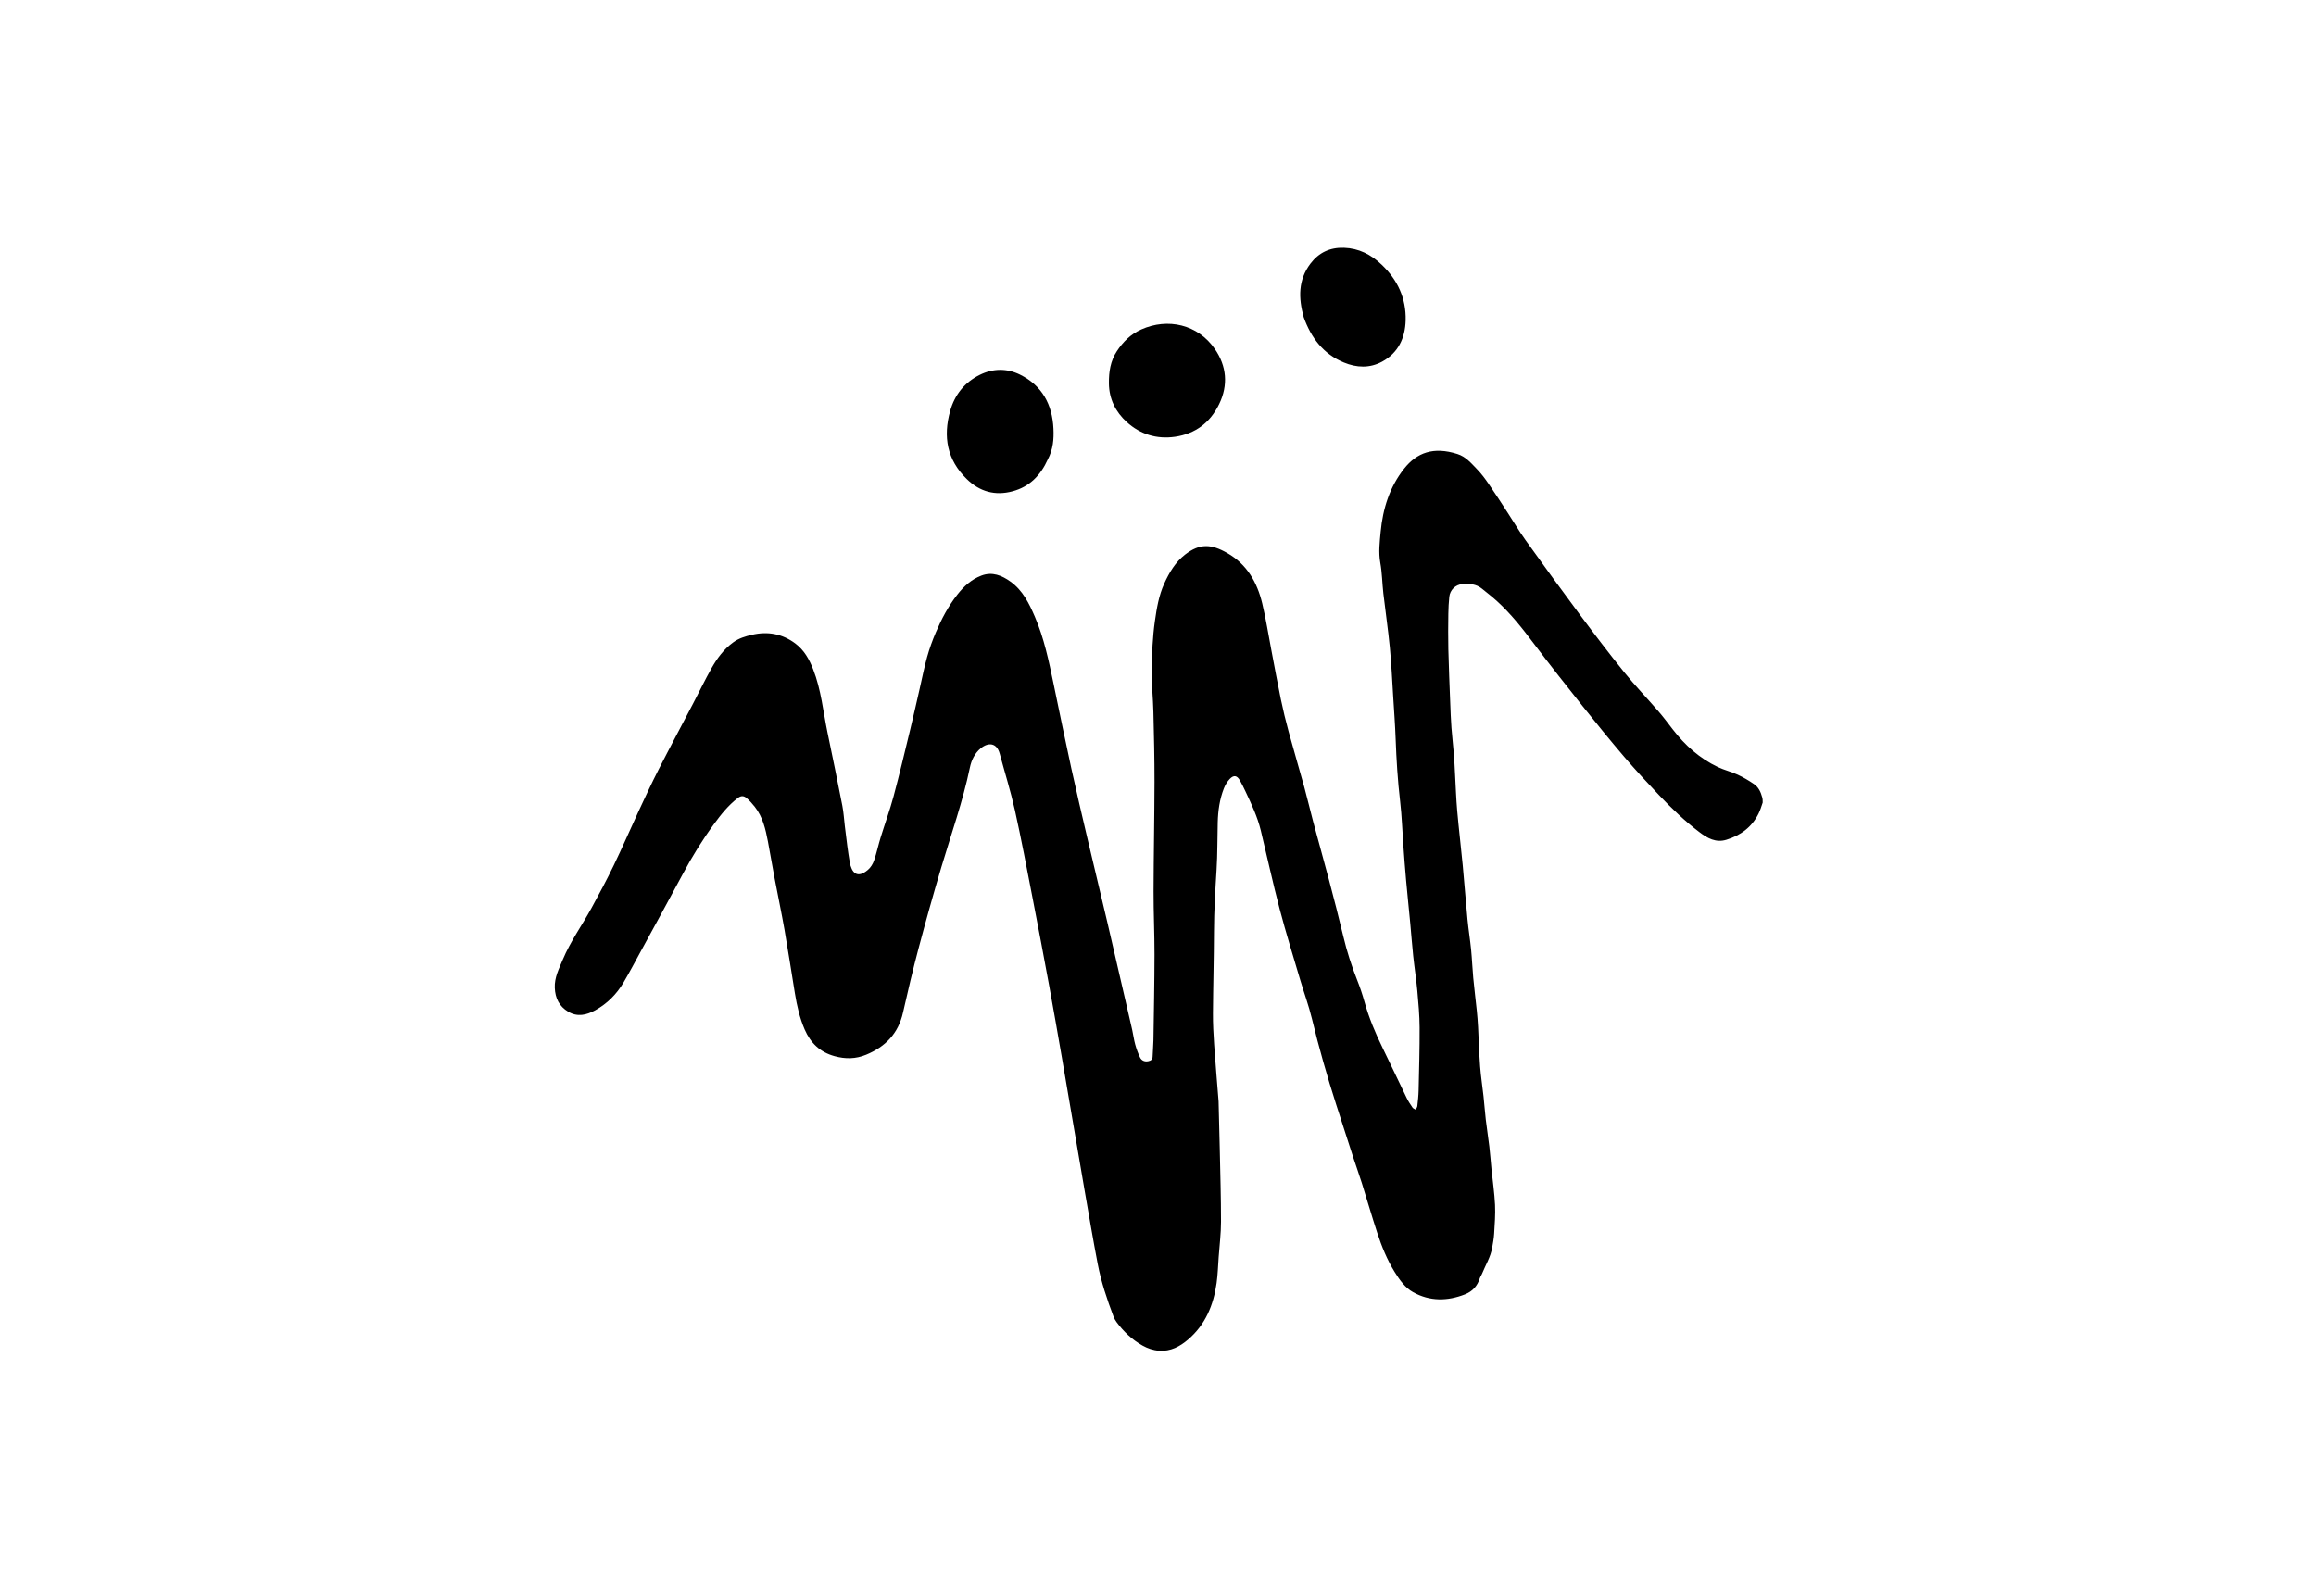 <?xml version="1.0" encoding="utf-8"?>
<!-- Generator: Adobe Adobe Illustrator 24.2.0, SVG Export Plug-In . SVG Version: 6.00 Build 0)  -->
<svg version="1.1" id="Pixel_layer_xA0_Image_1_" xmlns="http://www.w3.org/2000/svg" xmlns:xlink="http://www.w3.org/1999/xlink"
	 x="0px" y="0px" width="2420px" height="1668px" viewBox="0 0 2420 1668" style="enable-background:new 0 0 2420 1668;"
	 xml:space="preserve">
<path d="M1841.85,838.71c-1.41,4.2-2.56,7.93-4.26,11.39c-7.04,14.34-18.91,22.99-33.85,27.52c-10.84,3.29-19.71-1.71-27.96-7.97
	c-15.37-11.65-29.24-25.01-42.48-38.97c-12.38-13.05-24.61-26.28-36.29-39.95c-14.81-17.34-29.19-35.05-43.4-52.89
	c-17.27-21.68-34.44-43.45-51.13-65.58c-11.75-15.58-23.77-30.85-38.23-44.01c-5.09-4.63-10.56-8.85-15.91-13.19
	c-6.01-4.88-13.14-5.25-20.38-4.67c-7.12,0.57-12.88,6.18-13.59,13.35c-0.58,5.88-0.93,11.81-1,17.72
	c-0.15,12.37-0.29,24.75,0.01,37.12c0.46,18.73,1.26,37.46,1.98,56.19c0.33,8.6,0.64,17.21,1.27,25.79
	c0.68,9.28,1.81,18.53,2.55,27.8c0.55,6.88,0.8,13.78,1.2,20.68c0.73,12.78,1.13,25.59,2.26,38.33c1.68,19.05,3.98,38.05,5.79,57.1
	c1.79,18.82,3.17,37.69,4.98,56.51c1.01,10.48,2.71,20.9,3.75,31.38c0.97,9.8,1.32,19.66,2.24,29.46
	c1.07,11.45,2.53,22.87,3.71,34.31c0.58,5.62,1.02,11.26,1.32,16.91c0.74,13.79,1.11,27.6,2.14,41.36
	c0.79,10.49,2.43,20.91,3.57,31.38c0.88,8.07,1.42,16.17,2.36,24.23c1.11,9.46,2.62,18.87,3.73,28.33
	c0.92,7.82,1.45,15.69,2.24,23.53c1.25,12.42,3.1,24.8,3.7,37.25c0.48,10.04-0.35,20.16-0.94,30.23c-0.28,4.86-1.23,9.69-2.05,14.51
	c-1.68,9.85-7.01,18.31-10.69,27.4c-0.64,1.59-1.74,3.02-2.26,4.64c-2.56,8.01-7.6,13.62-15.48,16.72
	c-18.4,7.24-36.75,7.4-54.15-2.25c-8.43-4.67-14.17-12.83-19.29-21.09c-7.97-12.83-13.58-26.74-18.24-41
	c-5.64-17.25-10.67-34.71-16.11-52.02c-2.88-9.15-6.15-18.17-9.12-27.29c-5.93-18.2-11.78-36.43-17.64-54.65
	c-9.54-29.67-18.07-59.6-25.4-89.91c-3.28-13.57-8.18-26.74-12.14-40.16c-7.29-24.69-14.97-49.28-21.5-74.18
	c-7.15-27.24-13.11-54.8-19.74-82.18c-3.49-14.42-9.83-27.77-16.14-41.11c-1.79-3.78-3.61-7.56-5.69-11.19
	c-3.01-5.26-6.39-5.96-10.58-1.59c-2.65,2.76-4.77,6.33-6.17,9.91c-4.43,11.32-6.1,23.24-6.42,35.34
	c-0.44,16.54-0.2,33.11-1.23,49.61c-1.33,21.38-2.61,42.73-2.68,64.17c-0.09,28.64-0.91,57.28-1.09,85.93
	c-0.07,10.83,0.5,21.68,1.24,32.49c1.37,19.85,3.08,39.67,4.64,59.5c0.02,0.25,0.01,0.49,0.02,0.74
	c0.41,16.52,0.89,33.04,1.23,49.57c0.53,25.16,1.3,50.32,1.29,75.48c-0.01,12.23-1.54,24.47-2.43,36.7
	c-0.66,9.09-0.92,18.24-2.16,27.26c-3.19,23.04-11.68,43.66-29.82,59.15c-8.57,7.32-18.15,12.5-30.17,11.7
	c-6.37-0.42-12.11-2.4-17.44-5.4c-10.88-6.14-19.82-14.59-27.2-24.65c-1.3-1.77-2.39-3.78-3.16-5.83
	c-6.74-17.94-12.88-36.12-16.48-54.96c-4.79-25.03-9.05-50.16-13.42-75.27c-4.04-23.18-7.94-46.39-11.9-69.58
	c-4-23.41-7.94-46.84-12.01-70.24c-4.36-25.07-8.68-50.14-13.29-75.16c-5.67-30.84-11.5-61.65-17.49-92.42
	c-5.94-30.53-11.66-61.12-18.42-91.47c-4.42-19.83-10.56-39.28-15.83-58.92c-3.12-11.62-11.95-12.09-19.73-5.76
	c-6.36,5.18-9.83,12.46-11.45,20.21c-7.38,35.39-19.48,69.41-29.77,103.95c-8.4,28.21-16.33,56.58-23.88,85.03
	c-5.9,22.24-11.19,44.65-16.24,67.1c-4.91,21.8-18.31,35.66-38.5,44.02c-10.95,4.53-21.66,4.62-33.02,1.51
	c-15.28-4.18-25.15-13.85-31.24-27.93c-5.21-12.03-8.07-24.74-10.18-37.62c-3.65-22.24-7.03-44.52-10.91-66.71
	c-3.12-17.78-6.88-35.45-10.24-53.19c-2.45-12.97-4.61-25.99-7.07-38.95c-2.44-12.82-5.36-25.53-13.66-36.11
	c-2.57-3.28-5.39-6.47-8.55-9.17c-2.72-2.32-5.56-2.91-9.2-0.13c-9.94,7.58-17.55,17.16-24.8,27.08
	c-12.08,16.49-22.8,33.84-32.45,51.88c-14.74,27.53-29.78,54.89-44.73,82.31c-5.75,10.55-11.37,21.18-17.47,31.54
	c-7.25,12.31-17.16,22.21-29.7,29.11c-8.95,4.93-18.47,7.2-28.08,1.45c-9.41-5.63-13.62-14.08-14.05-25.06
	c-0.43-10.86,4.42-19.94,8.36-29.39c7.98-19.13,20.18-35.92,30.05-54c8.02-14.69,15.93-29.47,23.2-44.53
	c8.98-18.59,17.15-37.58,25.85-56.3c6.83-14.69,13.65-29.41,21.01-43.84c11.74-23.02,23.96-45.8,35.93-68.7
	c6.49-12.41,12.55-25.06,19.43-37.25c5.81-10.28,12.73-19.72,22.58-26.91c6.03-4.41,12.82-6.35,19.59-7.94
	c16.33-3.84,31.7-1.13,45.4,9.17c9.21,6.93,14.46,16.45,18.56,26.91c8.39,21.4,10.44,44.23,15.08,66.47
	c5.29,25.33,10.46,50.69,15.42,76.1c1.36,6.98,1.75,14.14,2.6,21.22c0.85,7.03,1.67,14.06,2.62,21.08
	c0.75,5.58,1.54,11.16,2.52,16.71c1.85,10.5,7.47,17.86,19.08,7.93c2.84-2.43,5.1-6.14,6.33-9.71c2.71-7.86,4.4-16.07,6.85-24.03
	c4.41-14.33,9.61-28.43,13.49-42.89c6.29-23.41,11.87-47.01,17.59-70.56c3.41-14.03,6.52-28.13,9.77-42.2
	c2.53-11,4.68-22.1,7.72-32.96c2.44-8.73,5.53-17.33,9.08-25.68c5.96-14.03,13.07-27.48,22.54-39.56
	c6.81-8.69,14.82-16.01,25.22-19.91c11.27-4.22,21.19-0.2,30.4,6.42c12.76,9.17,19.35,22.75,25.3,36.49
	c9.69,22.4,14.6,46.23,19.55,70.01c6.15,29.52,12.17,59.06,18.59,88.51c5.33,24.42,11.07,48.74,16.78,73.07
	c6.89,29.33,14,58.62,20.89,87.95c5.77,24.54,11.36,49.12,17.04,73.68c2.98,12.89,6,25.77,8.92,38.67
	c1.13,5.02,1.74,10.17,3.11,15.12c1.29,4.68,2.93,9.33,5.06,13.69c1.6,3.27,4.78,4.72,8.63,3.93c2.66-0.55,4.45-1.66,4.53-4.83
	c0.14-5.67,0.77-11.32,0.86-16.99c0.46-29.9,1.06-59.79,1.11-89.69c0.04-21.98-1.04-43.96-0.98-65.94
	c0.1-38.06,0.91-76.12,0.98-114.18c0.05-24.45-0.54-48.9-1.15-73.35c-0.36-14.77-2.02-29.54-1.79-44.3
	c0.27-16.96,0.98-34.05,3.37-50.81c1.88-13.2,4.09-26.63,9.74-39.06c5.26-11.59,11.72-22.52,21.82-30.31
	c15.31-11.8,27.22-11.24,44.23-1.48c20.36,11.68,31.02,30.45,36.32,52.41c3.9,16.18,6.44,32.68,9.58,49.04
	c3.28,17.1,6.36,34.23,9.9,51.28c2.34,11.27,5.05,22.48,8.08,33.59c5.28,19.42,11.05,38.7,16.38,58.1
	c3.38,12.3,6.25,24.74,9.54,37.06c5.32,19.89,10.94,39.7,16.19,59.61c5.26,19.93,10.46,39.89,15.22,59.94
	c3.64,15.31,8.42,30.19,14.22,44.81c2.99,7.53,5.59,15.25,7.76,23.05c4.7,16.87,11.46,32.88,19.15,48.57
	c8.45,17.24,16.56,34.64,24.95,51.91c1.71,3.51,3.91,6.8,6.12,10.04c0.68,1,2.16,1.45,3.27,2.15c0.6-1.27,1.58-2.49,1.73-3.81
	c0.6-5.36,1.21-10.75,1.33-16.13c0.49-21.98,1.15-43.97,1.04-65.95c-0.07-12.77-1.21-25.55-2.38-38.29
	c-1.11-12.2-3.02-24.32-4.31-36.51c-1.19-11.19-1.98-22.43-3.04-33.63c-1.43-15.16-3.03-30.3-4.39-45.47
	c-1.08-11.96-1.96-23.94-2.83-35.92c-1.13-15.46-1.59-30.99-3.39-46.37c-2.54-21.76-3.89-43.55-4.7-65.42
	c-0.54-14.5-1.6-28.97-2.52-43.45c-1.1-17.41-1.89-34.86-3.56-52.22c-1.81-18.78-4.6-37.47-6.75-56.22
	c-1.23-10.71-1.31-21.61-3.22-32.18c-1.97-10.93-0.61-21.66,0.39-32.32c2.26-24.11,9.38-46.92,24.59-66.06
	c13.25-16.67,30.56-23.18,55.57-15.24c8.92,2.83,14.26,9.48,20.21,15.55c4.6,4.7,8.6,10.09,12.35,15.52
	c6.84,9.9,13.32,20.06,19.9,30.14c6.31,9.67,12.2,19.65,18.92,29.02c18.6,25.95,37.34,51.8,56.4,77.4
	c15.24,20.47,30.7,40.8,46.73,60.66c11.27,13.96,23.75,26.93,35.49,40.51c5.28,6.1,10.12,12.58,15.05,18.98
	c12.81,16.63,28.1,30.33,47.15,39.38c6.63,3.15,13.94,4.86,20.61,7.94c5.97,2.75,11.72,6.15,17.16,9.87
	c4.61,3.15,7.02,8.11,8.56,13.83C1841.85,834.94,1841.85,836.53,1841.85,838.71z"/>
<path d="M1192.37,344.34c27.85-12.48,59.33-5.43,77.16,20.53c12.13,17.66,14.09,37.47,4.33,57.51c-9.43,19.37-24.83,30.93-46,34.03
	c-19.06,2.79-36.43-2.54-50.57-15.42c-11.59-10.56-18.42-24-18.58-40.37c-0.12-12.08,1.53-23.4,8.39-33.75
	C1173.48,357.24,1181.25,349.4,1192.37,344.34z"/>
<path d="M1094.89,480.02c-7.55,16.82-19.15,28.64-36.76,33.38c-18.33,4.94-34.42,0.46-48.01-12.85
	c-20.56-20.14-24.86-44.19-17.26-71.19c4.82-17.1,15.25-29.88,30.89-37.63c13.58-6.74,28.24-7.08,41.99-0.29
	c23.17,11.44,33.82,31.23,35.02,56.46C1101.28,458.79,1100.44,469.58,1094.89,480.02z"/>
<path d="M1362.22,331.42c-5.51-20.06-5.88-38.86,7.1-55.99c8.81-11.63,20.5-17.05,35-16.56c15.49,0.52,28.18,7.03,39.31,17.61
	c16.75,15.92,25.72,35.32,25.14,58.27c-0.46,18.34-7.69,34.05-24.67,43.21c-12.92,6.97-26.6,6.35-39.9,0.84
	C1382.83,369.95,1370.03,353.19,1362.22,331.42z"/>
</svg>
